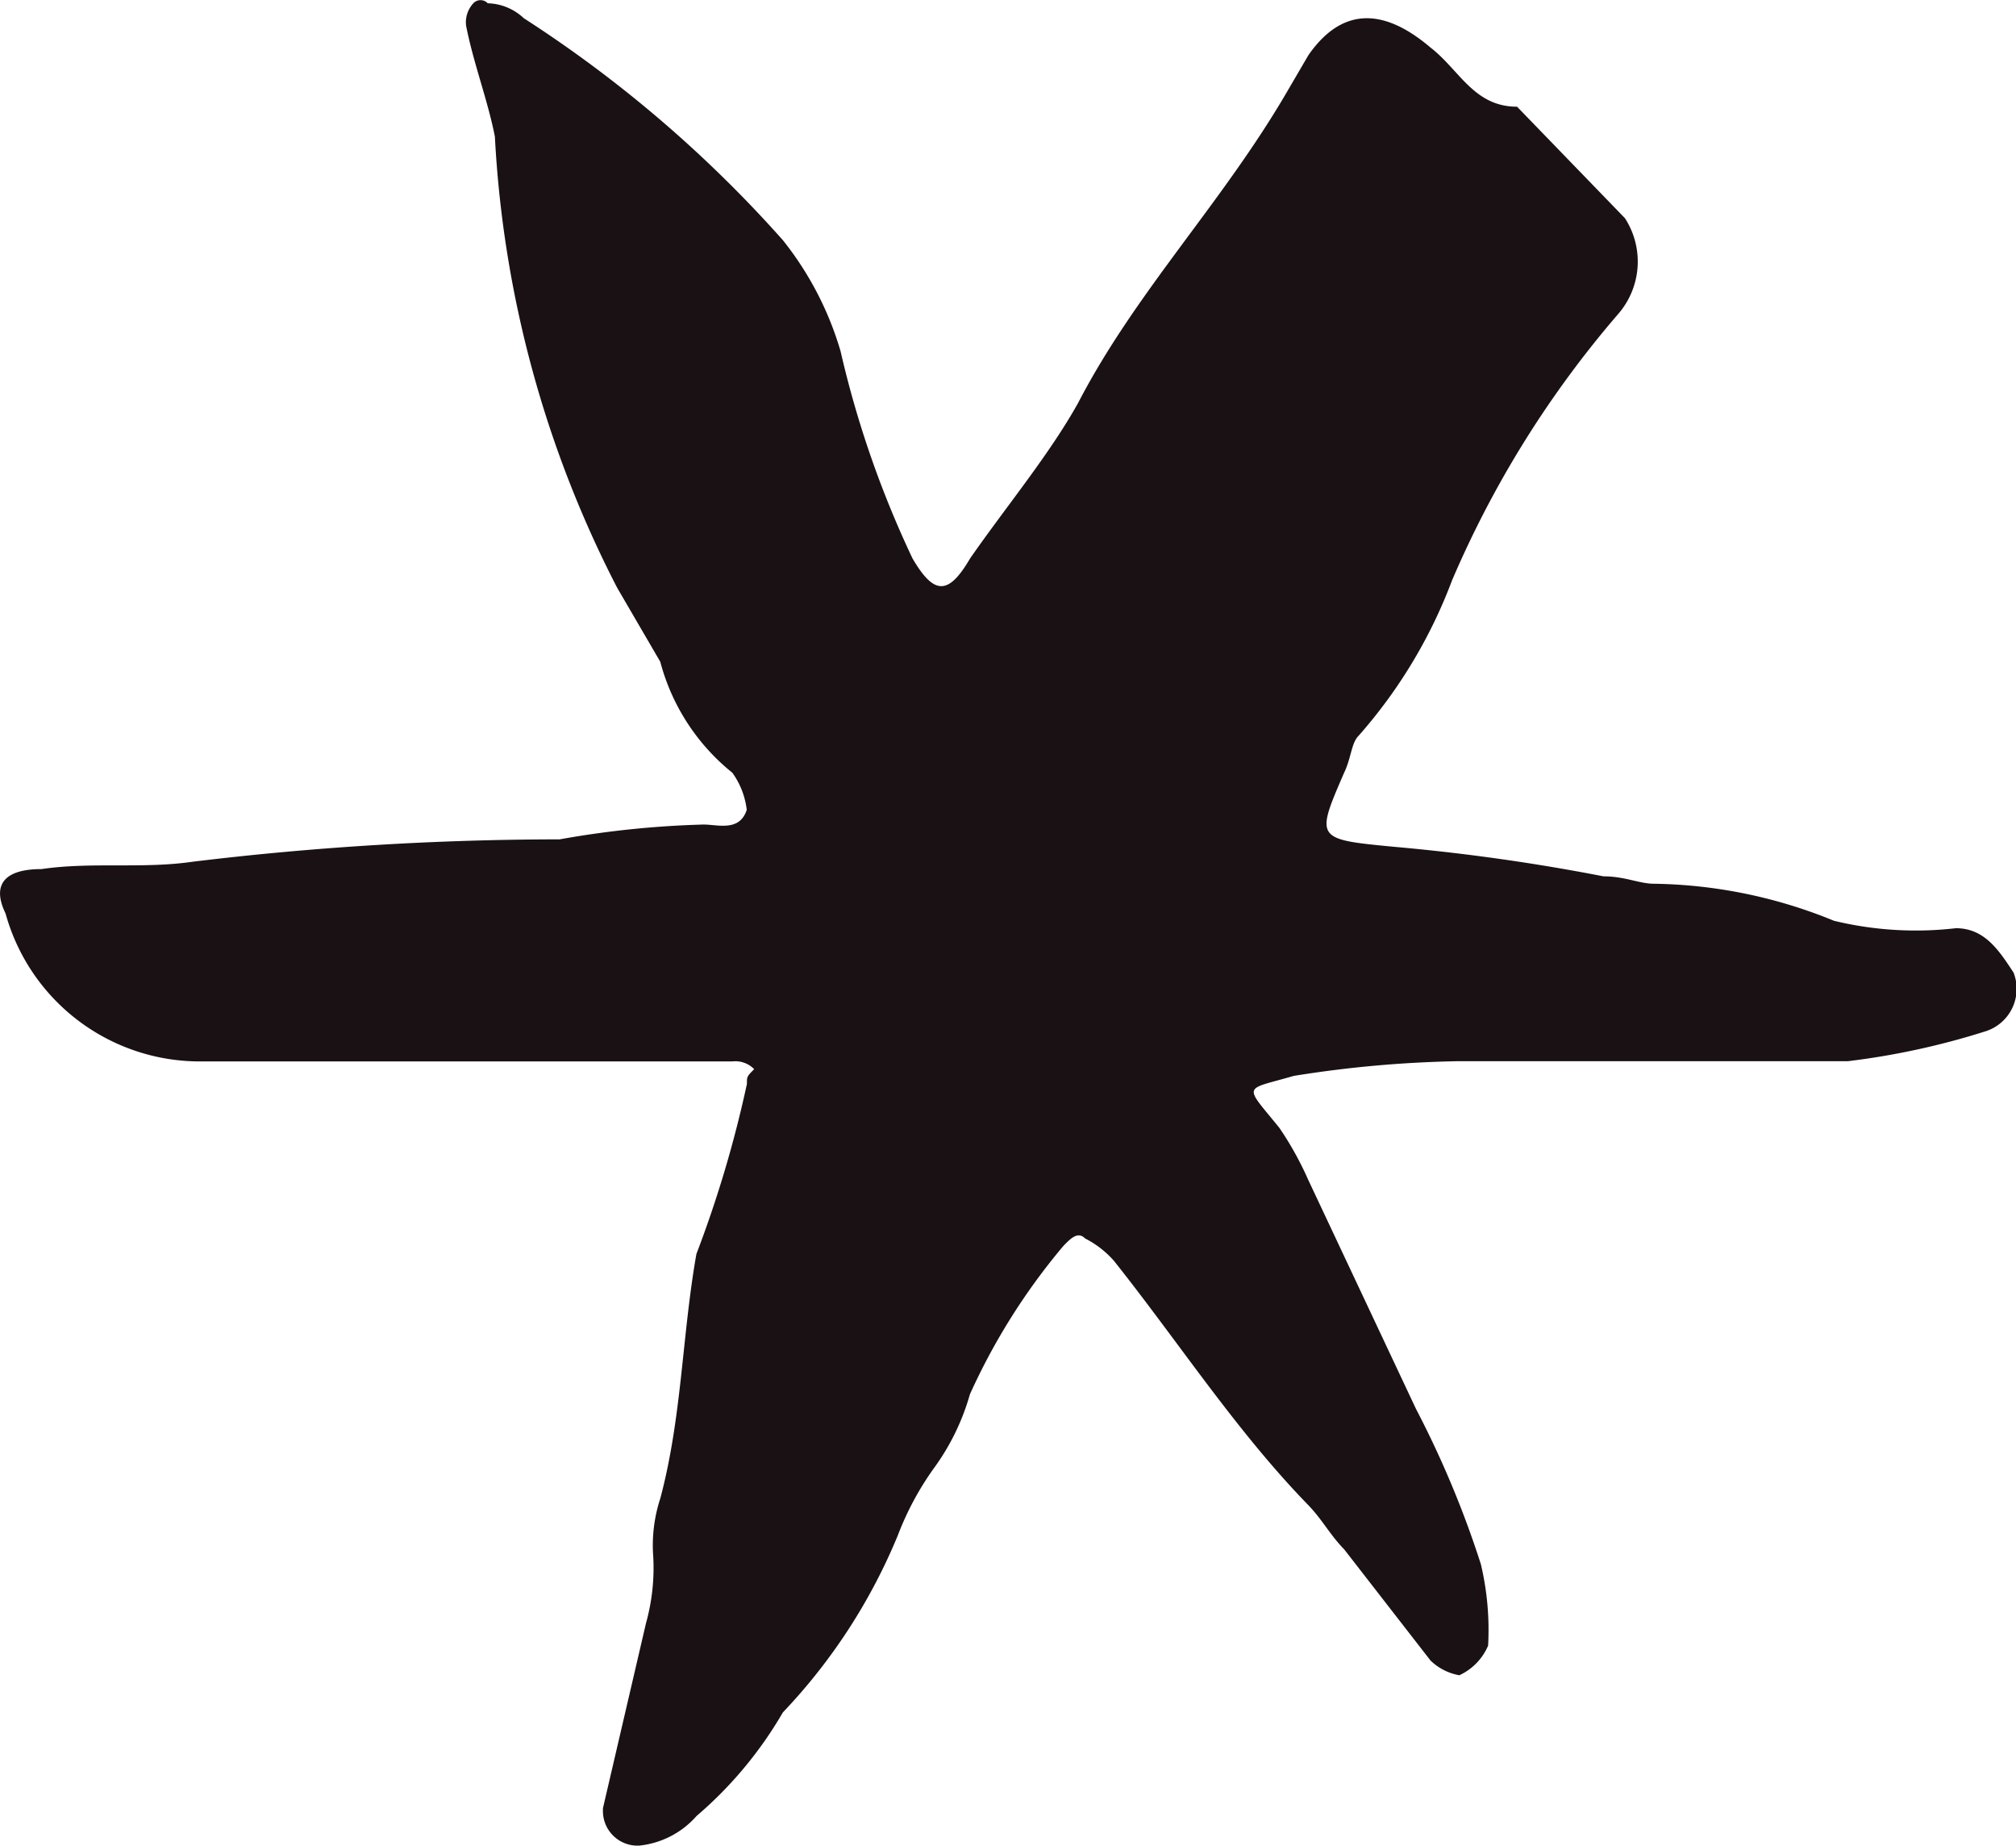 <svg xmlns="http://www.w3.org/2000/svg" width="23.941" height="21.916" viewBox="0 0 23.941 21.916">
  <g id="Groupe_211" data-name="Groupe 211" transform="translate(335 -123)">
    <path id="Tracé_20" data-name="Tracé 20" d="M3.562,10.686l.512-2.2A2.454,2.454,0,0,0,4.161,7.7,1.793,1.793,0,0,1,4.245,7c.257-.967.257-1.933.428-2.9a13.852,13.852,0,0,0,.6-2.02c0-.088,0-.088.086-.175A.31.31,0,0,0,5.1,1.813H-1.225A2.394,2.394,0,0,1-3.531.056c-.171-.352,0-.527.426-.527.6-.088,1.2,0,1.8-.088A36.39,36.39,0,0,1,3.049-.824,11.344,11.344,0,0,1,4.758-1c.171,0,.428.088.513-.175a.944.944,0,0,0-.171-.44,2.514,2.514,0,0,1-.856-1.318L3.733-3.81A13.172,13.172,0,0,1,2.28-9.169c-.086-.438-.257-.878-.342-1.318a.333.333,0,0,1,.086-.265.117.117,0,0,1,.171,0,.647.647,0,0,1,.428.177A14.921,14.921,0,0,1,5.7-7.939a3.841,3.841,0,0,1,.685,1.318,12.023,12.023,0,0,0,.854,2.46c.257.44.428.44.685,0,.428-.615.939-1.23,1.282-1.845.683-1.318,1.71-2.372,2.478-3.69l.257-.44c.428-.615.941-.525,1.453-.088.342.265.513.7,1.025.7L15.7-8.2a.949.949,0,0,1-.084,1.142A12.168,12.168,0,0,0,13.647-3.9a5.947,5.947,0,0,1-1.111,1.847c-.086.086-.086.263-.171.438-.342.79-.342.79.6.88a24.129,24.129,0,0,1,2.48.35c.255,0,.426.088.6.088a5.833,5.833,0,0,1,2.138.44A4.136,4.136,0,0,0,19.63.231c.342,0,.513.265.685.527a.529.529,0,0,1-.342.7,8.924,8.924,0,0,1-1.624.352H13.732a13.707,13.707,0,0,0-1.966.175c-.6.175-.6.088-.171.615a3.859,3.859,0,0,1,.342.615l1.282,2.725a11.735,11.735,0,0,1,.77,1.843,3.386,3.386,0,0,1,.086.967.68.68,0,0,1-.342.352.658.658,0,0,1-.342-.175l-1.025-1.32c-.171-.175-.257-.35-.428-.527-.854-.878-1.538-1.933-2.307-2.9a1.153,1.153,0,0,0-.342-.265c-.086-.088-.171,0-.257.088A7.559,7.559,0,0,0,7.921,5.766a2.755,2.755,0,0,1-.428.878,3.506,3.506,0,0,0-.426.792A6.812,6.812,0,0,1,5.7,9.543a4.757,4.757,0,0,1-1.025,1.23,1.05,1.05,0,0,1-.683.352.411.411,0,0,1-.428-.44" transform="translate(-331.403 133.791)" fill="#1a1114"/>
  </g>
</svg>
